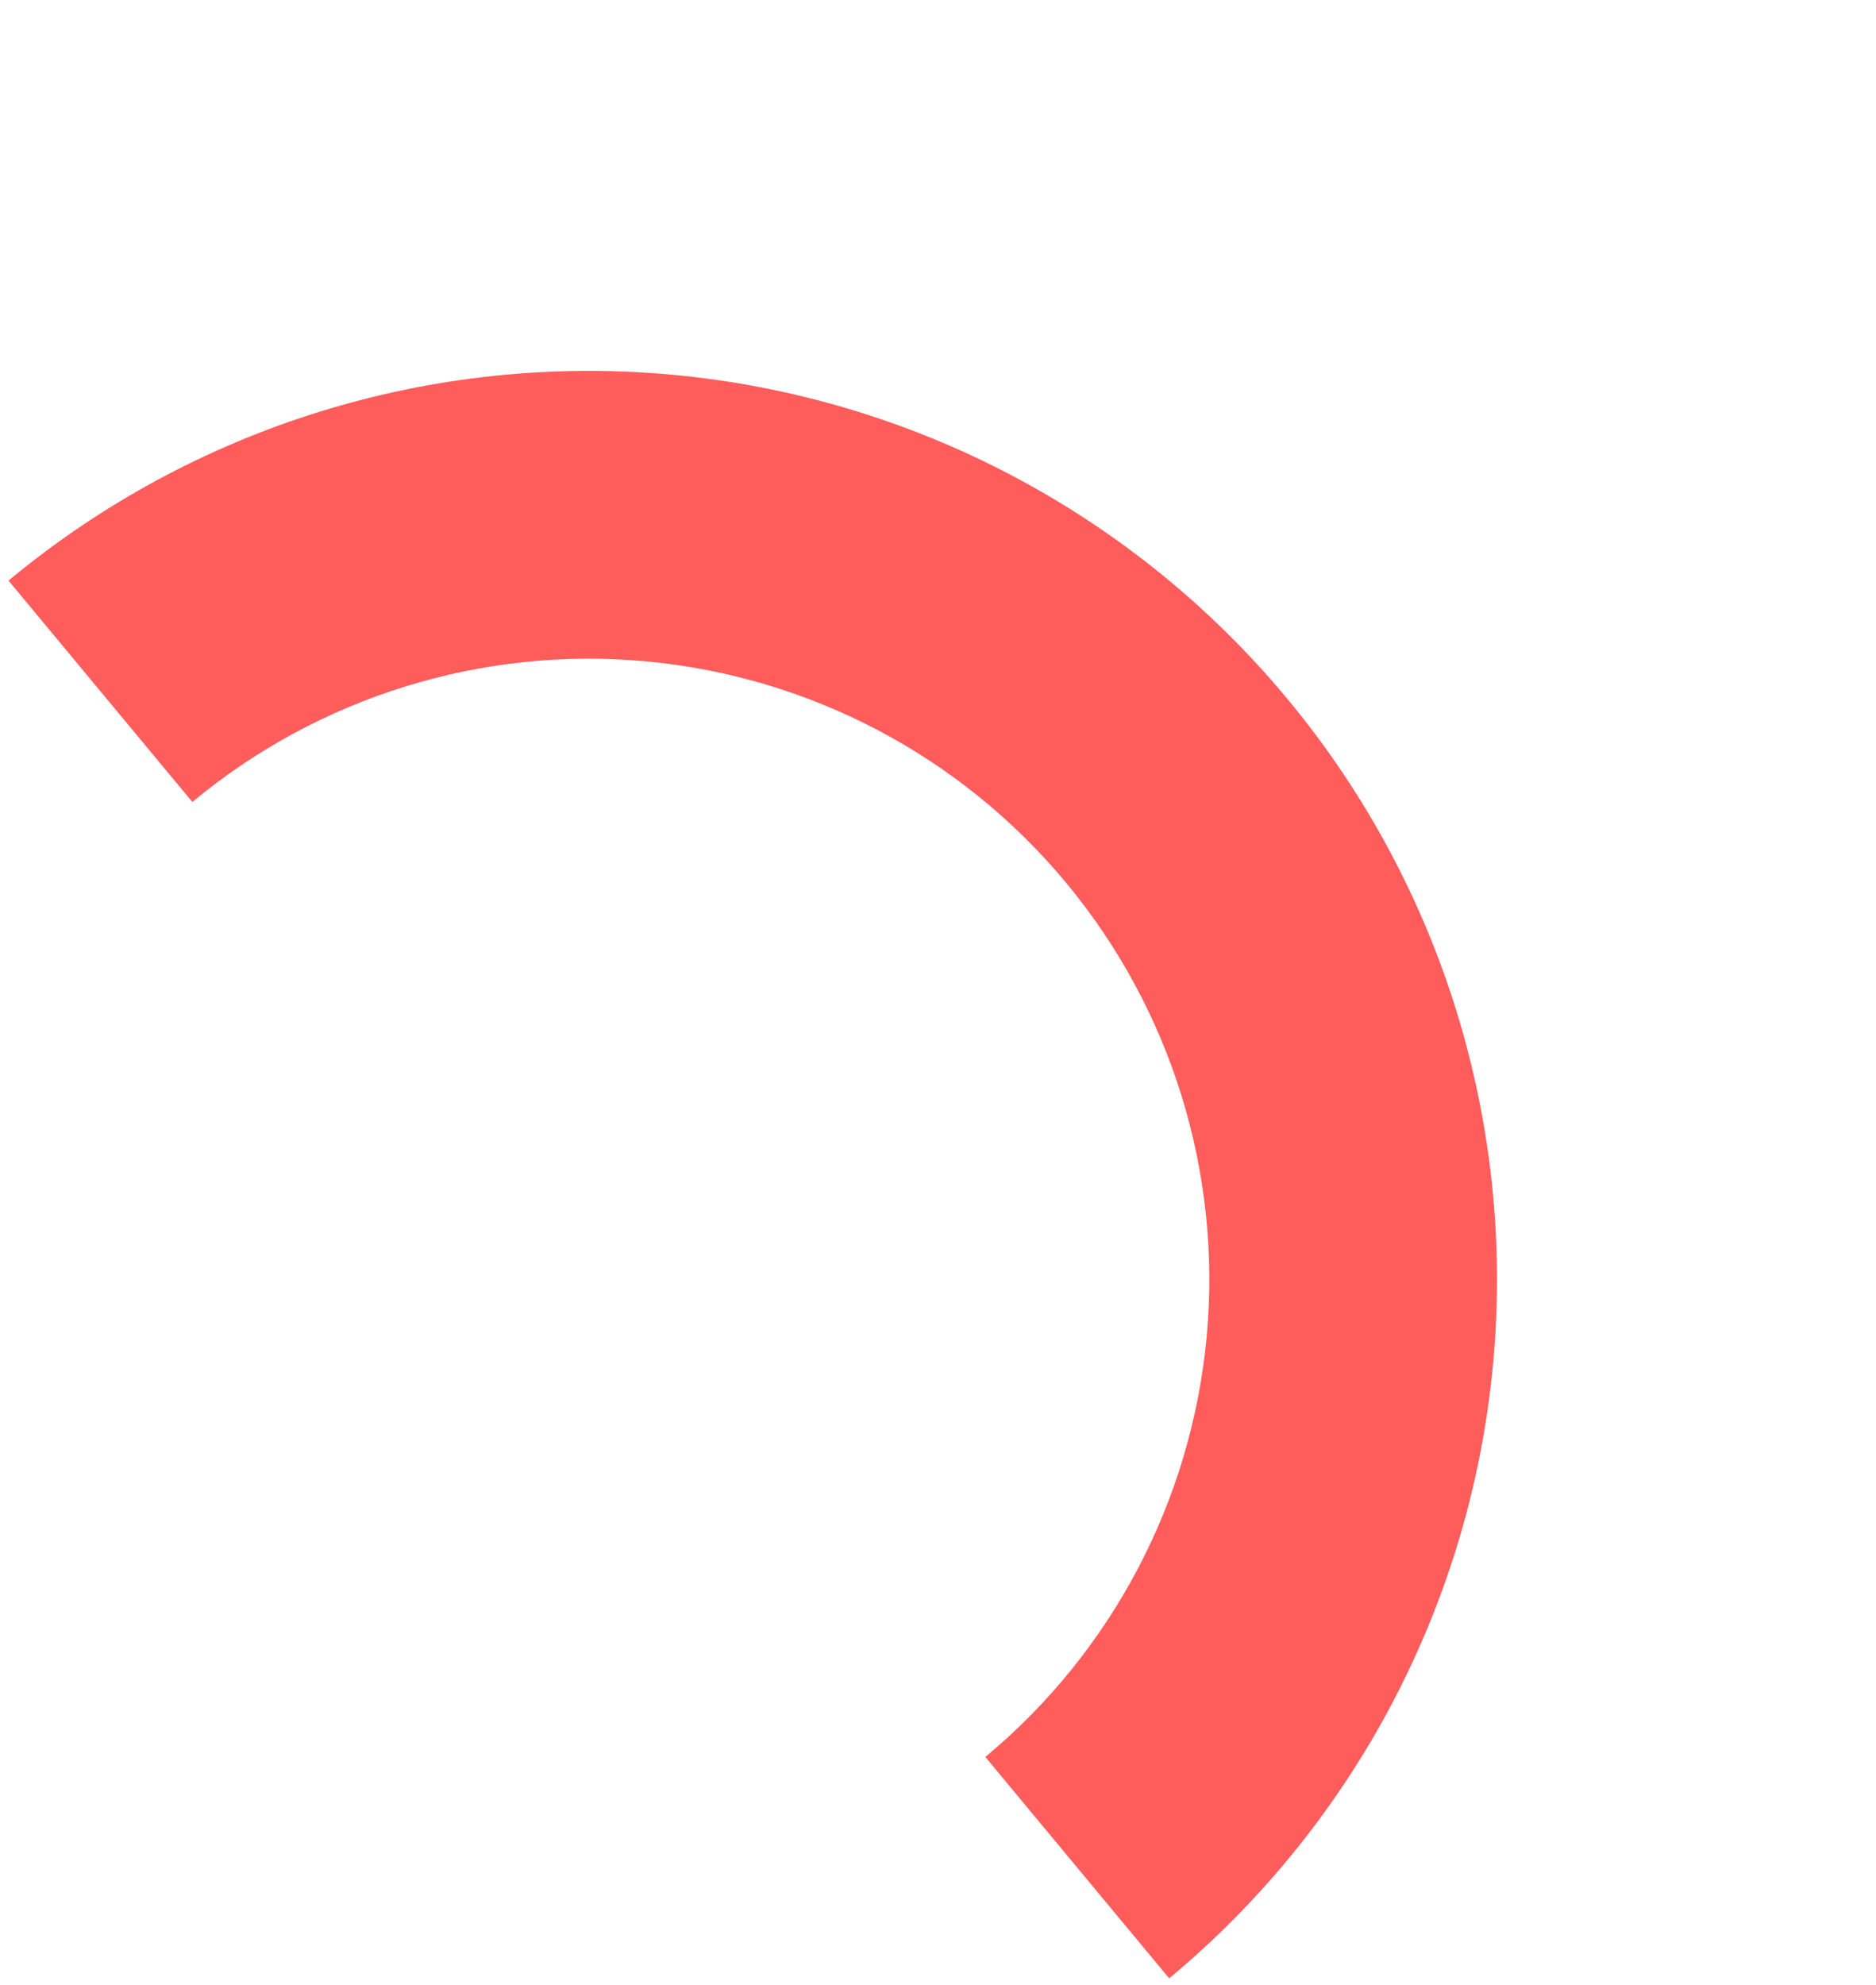 <svg width="87" height="92" viewBox="0 0 87 92" fill="none" xmlns="http://www.w3.org/2000/svg">
<path d="M0.395 26.913C8.986 19.775 20.061 16.343 31.184 17.371C42.306 18.399 52.564 23.803 59.702 32.395C66.84 40.986 70.272 52.061 69.244 63.184C68.216 74.306 62.812 84.564 54.22 91.702L45.695 81.44C51.565 76.564 55.258 69.555 55.96 61.956C56.663 54.356 54.317 46.789 49.441 40.919C44.564 35.049 37.555 31.357 29.956 30.655C22.357 29.952 14.79 32.297 8.92 37.174L0.395 26.913Z" fill="#FF5C5C"/>
</svg>
